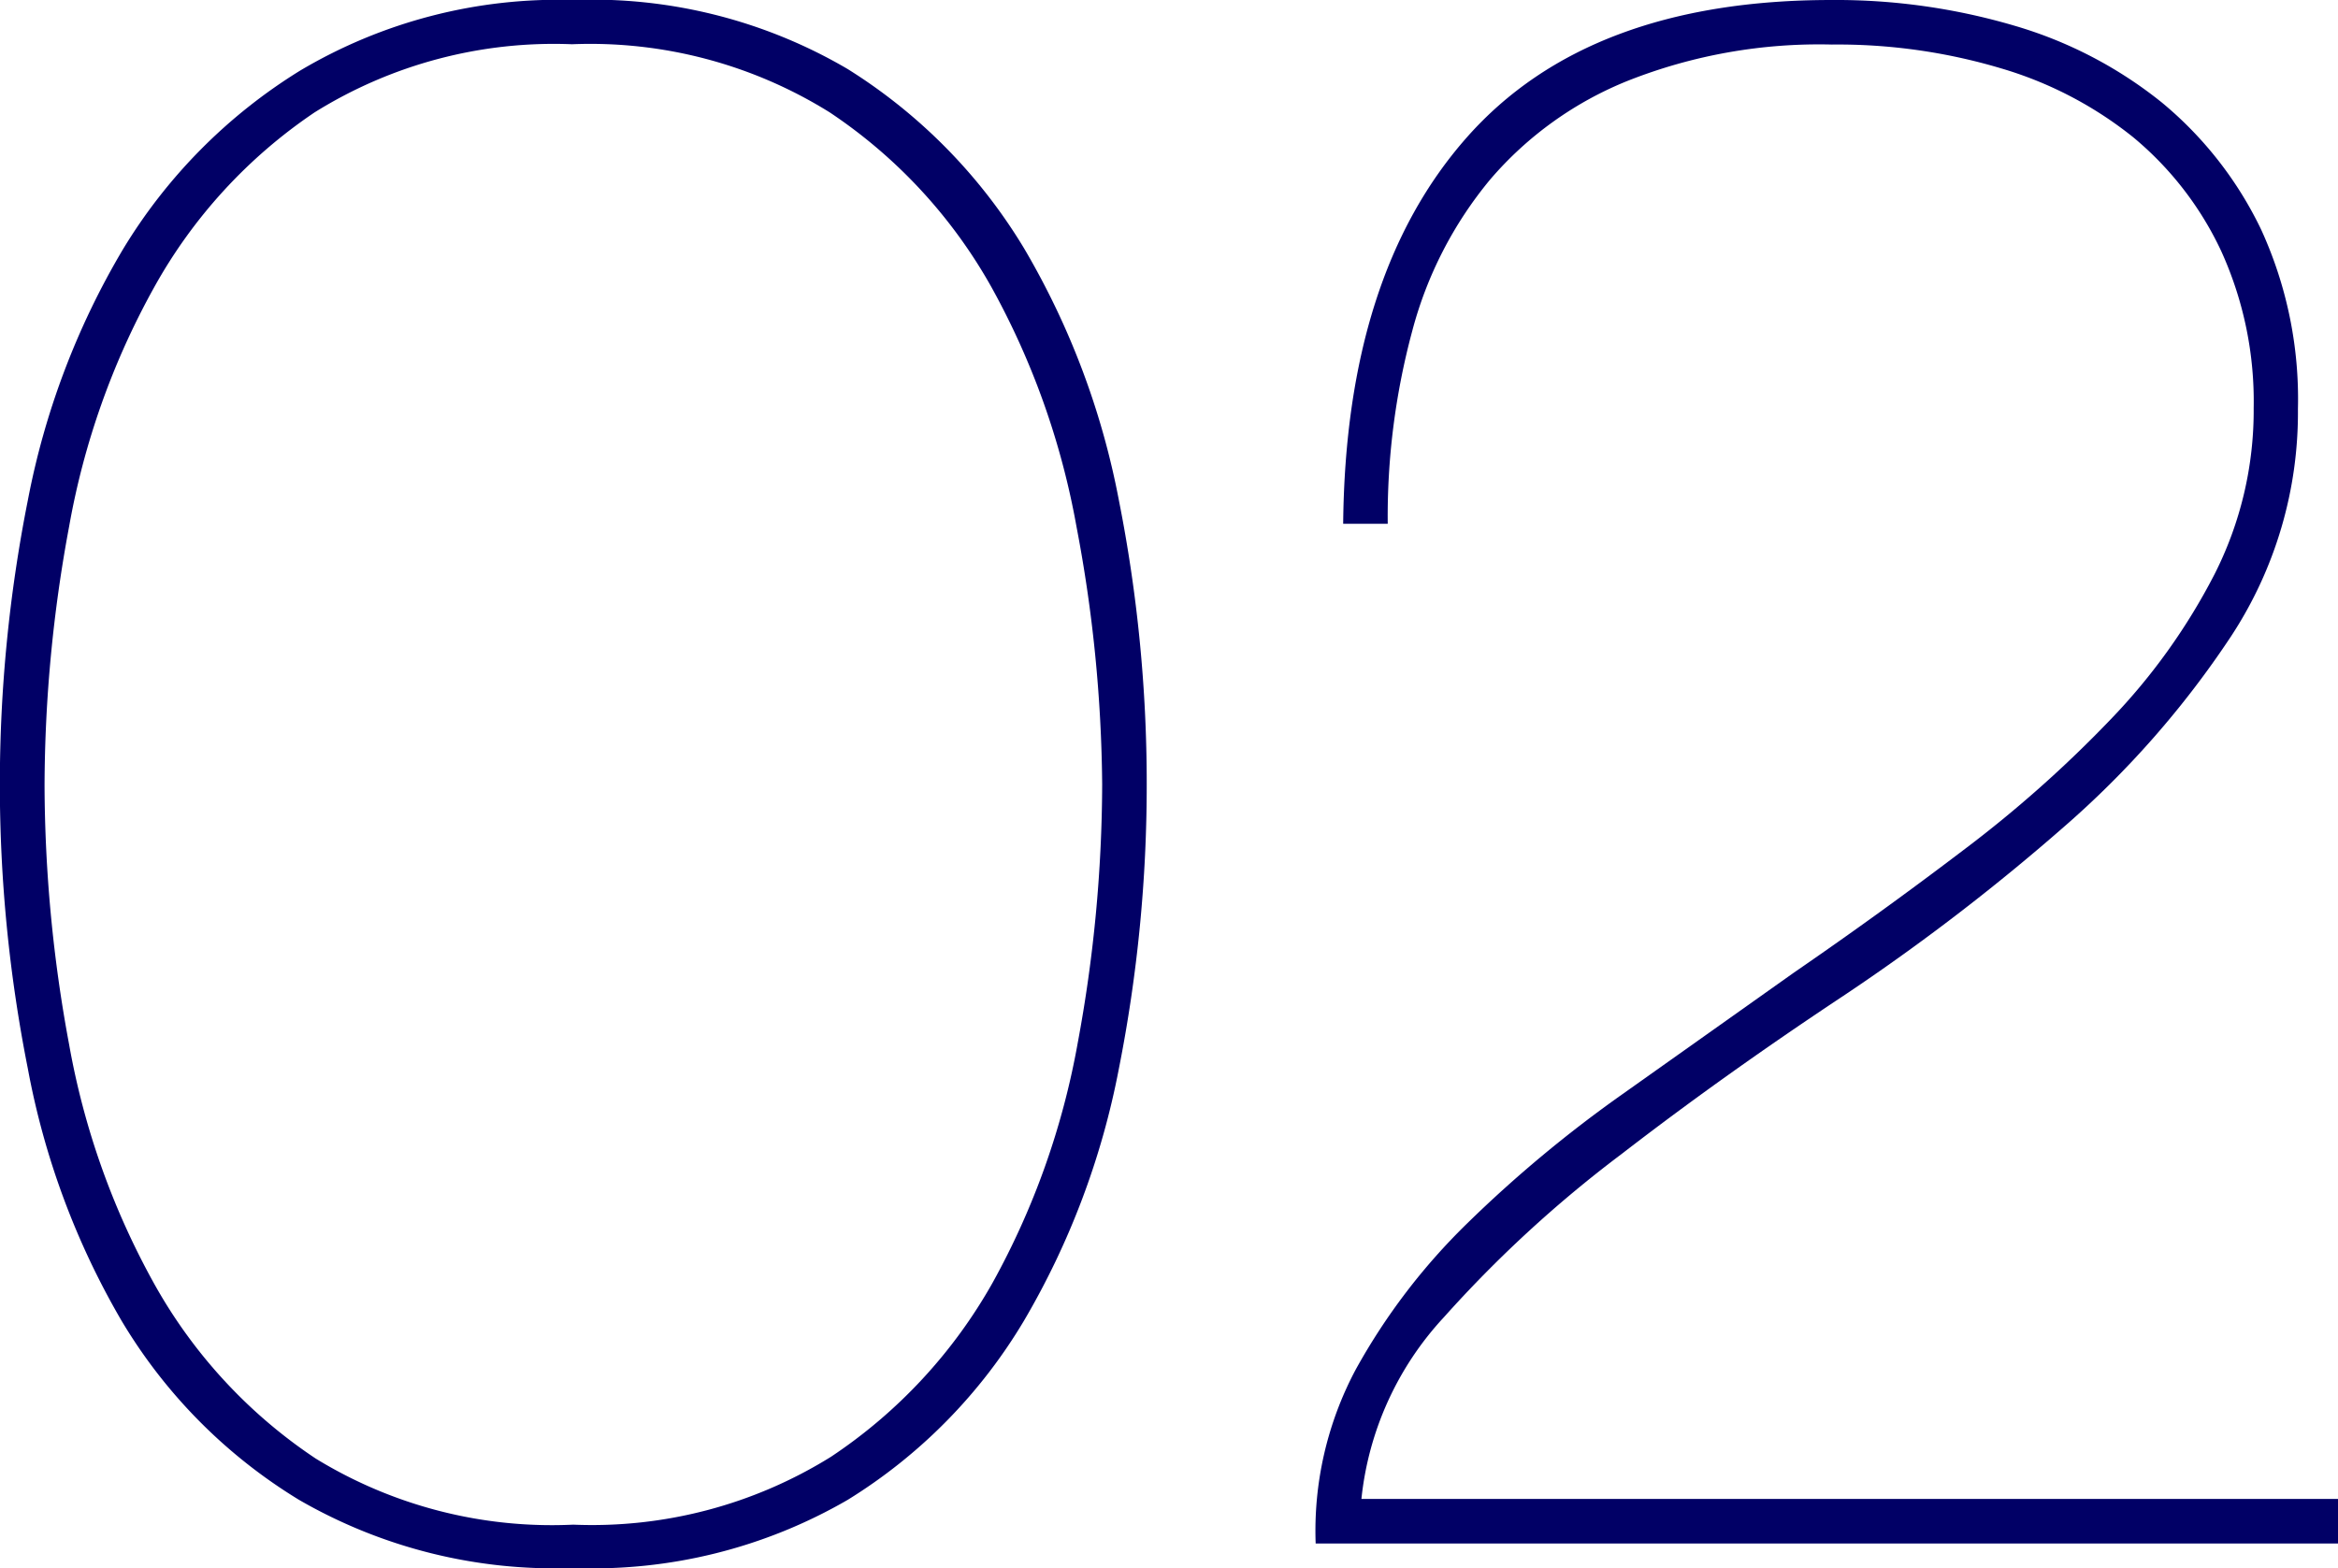 <svg xmlns="http://www.w3.org/2000/svg" viewBox="0 0 78.19 52.45"><defs><style>.cls-1{fill:#010066;}</style></defs><title>job_num02</title><g id="レイヤー_2" data-name="レイヤー 2"><g id="レイヤー_1-2" data-name="レイヤー 1"><path class="cls-1" d="M37.42,35.74a26.42,26.42,0,0,1-3.17,8.43,17.64,17.64,0,0,1-5.9,6,17,17,0,0,1-9.18,2.28A17.06,17.06,0,0,1,10,50.17a17.49,17.49,0,0,1-5.94-6A26.19,26.19,0,0,1,.93,35.74a48.73,48.73,0,0,1,0-19A26,26,0,0,1,4.1,8.36a17.9,17.9,0,0,1,5.94-6A16.89,16.89,0,0,1,19.17,0a16.88,16.88,0,0,1,9.18,2.31,18.06,18.06,0,0,1,5.9,6,26.24,26.24,0,0,1,3.17,8.43,48.65,48.65,0,0,1,.93,9.47A48.75,48.75,0,0,1,37.42,35.74ZM36,17.61a26,26,0,0,0-2.84-8,17,17,0,0,0-5.41-5.85,15.13,15.13,0,0,0-8.62-2.28,15.11,15.11,0,0,0-8.61,2.28A17,17,0,0,0,5.15,9.62a25.72,25.72,0,0,0-2.84,8,47.74,47.74,0,0,0-.82,8.65,47.85,47.85,0,0,0,.82,8.66,25.75,25.75,0,0,0,2.84,8,16.89,16.89,0,0,0,5.41,5.86A15.11,15.11,0,0,0,19.17,51a15.12,15.12,0,0,0,8.62-2.27A17,17,0,0,0,33.2,42.9a26,26,0,0,0,2.84-8,47.85,47.85,0,0,0,.82-8.66A47.74,47.74,0,0,0,36,17.61Z"/><path class="cls-1" d="M78.19,51.63H44a11.47,11.47,0,0,1,1.34-5.82,21,21,0,0,1,3.73-4.89,42.46,42.46,0,0,1,5.19-4.32L60,32.53q2.91-2,5.67-4.1a40.66,40.66,0,0,0,4.92-4.37,20.54,20.54,0,0,0,3.47-4.85,12.11,12.11,0,0,0,1.31-5.56,12.14,12.14,0,0,0-1.09-5.26,11,11,0,0,0-2.94-3.8,12.85,12.85,0,0,0-4.44-2.31,19.08,19.08,0,0,0-5.64-.79,17.39,17.39,0,0,0-6.79,1.2A11.89,11.89,0,0,0,49.84,6a13.21,13.21,0,0,0-2.61,5.07,23.88,23.88,0,0,0-.82,6.45H44.92Q45,9.18,49.06,4.59T61.25,0a21.1,21.1,0,0,1,6.12.86A14.21,14.21,0,0,1,72.3,3.43a12.55,12.55,0,0,1,3.32,4.25,13.6,13.6,0,0,1,1.23,6,13.63,13.63,0,0,1-2.24,7.61A31.42,31.42,0,0,1,69,27.68a71.23,71.23,0,0,1-7.35,5.63q-4,2.65-7.43,5.3a41.06,41.06,0,0,0-5.93,5.45,10.53,10.53,0,0,0-2.76,6.08H78.19Z"/></g></g></svg>